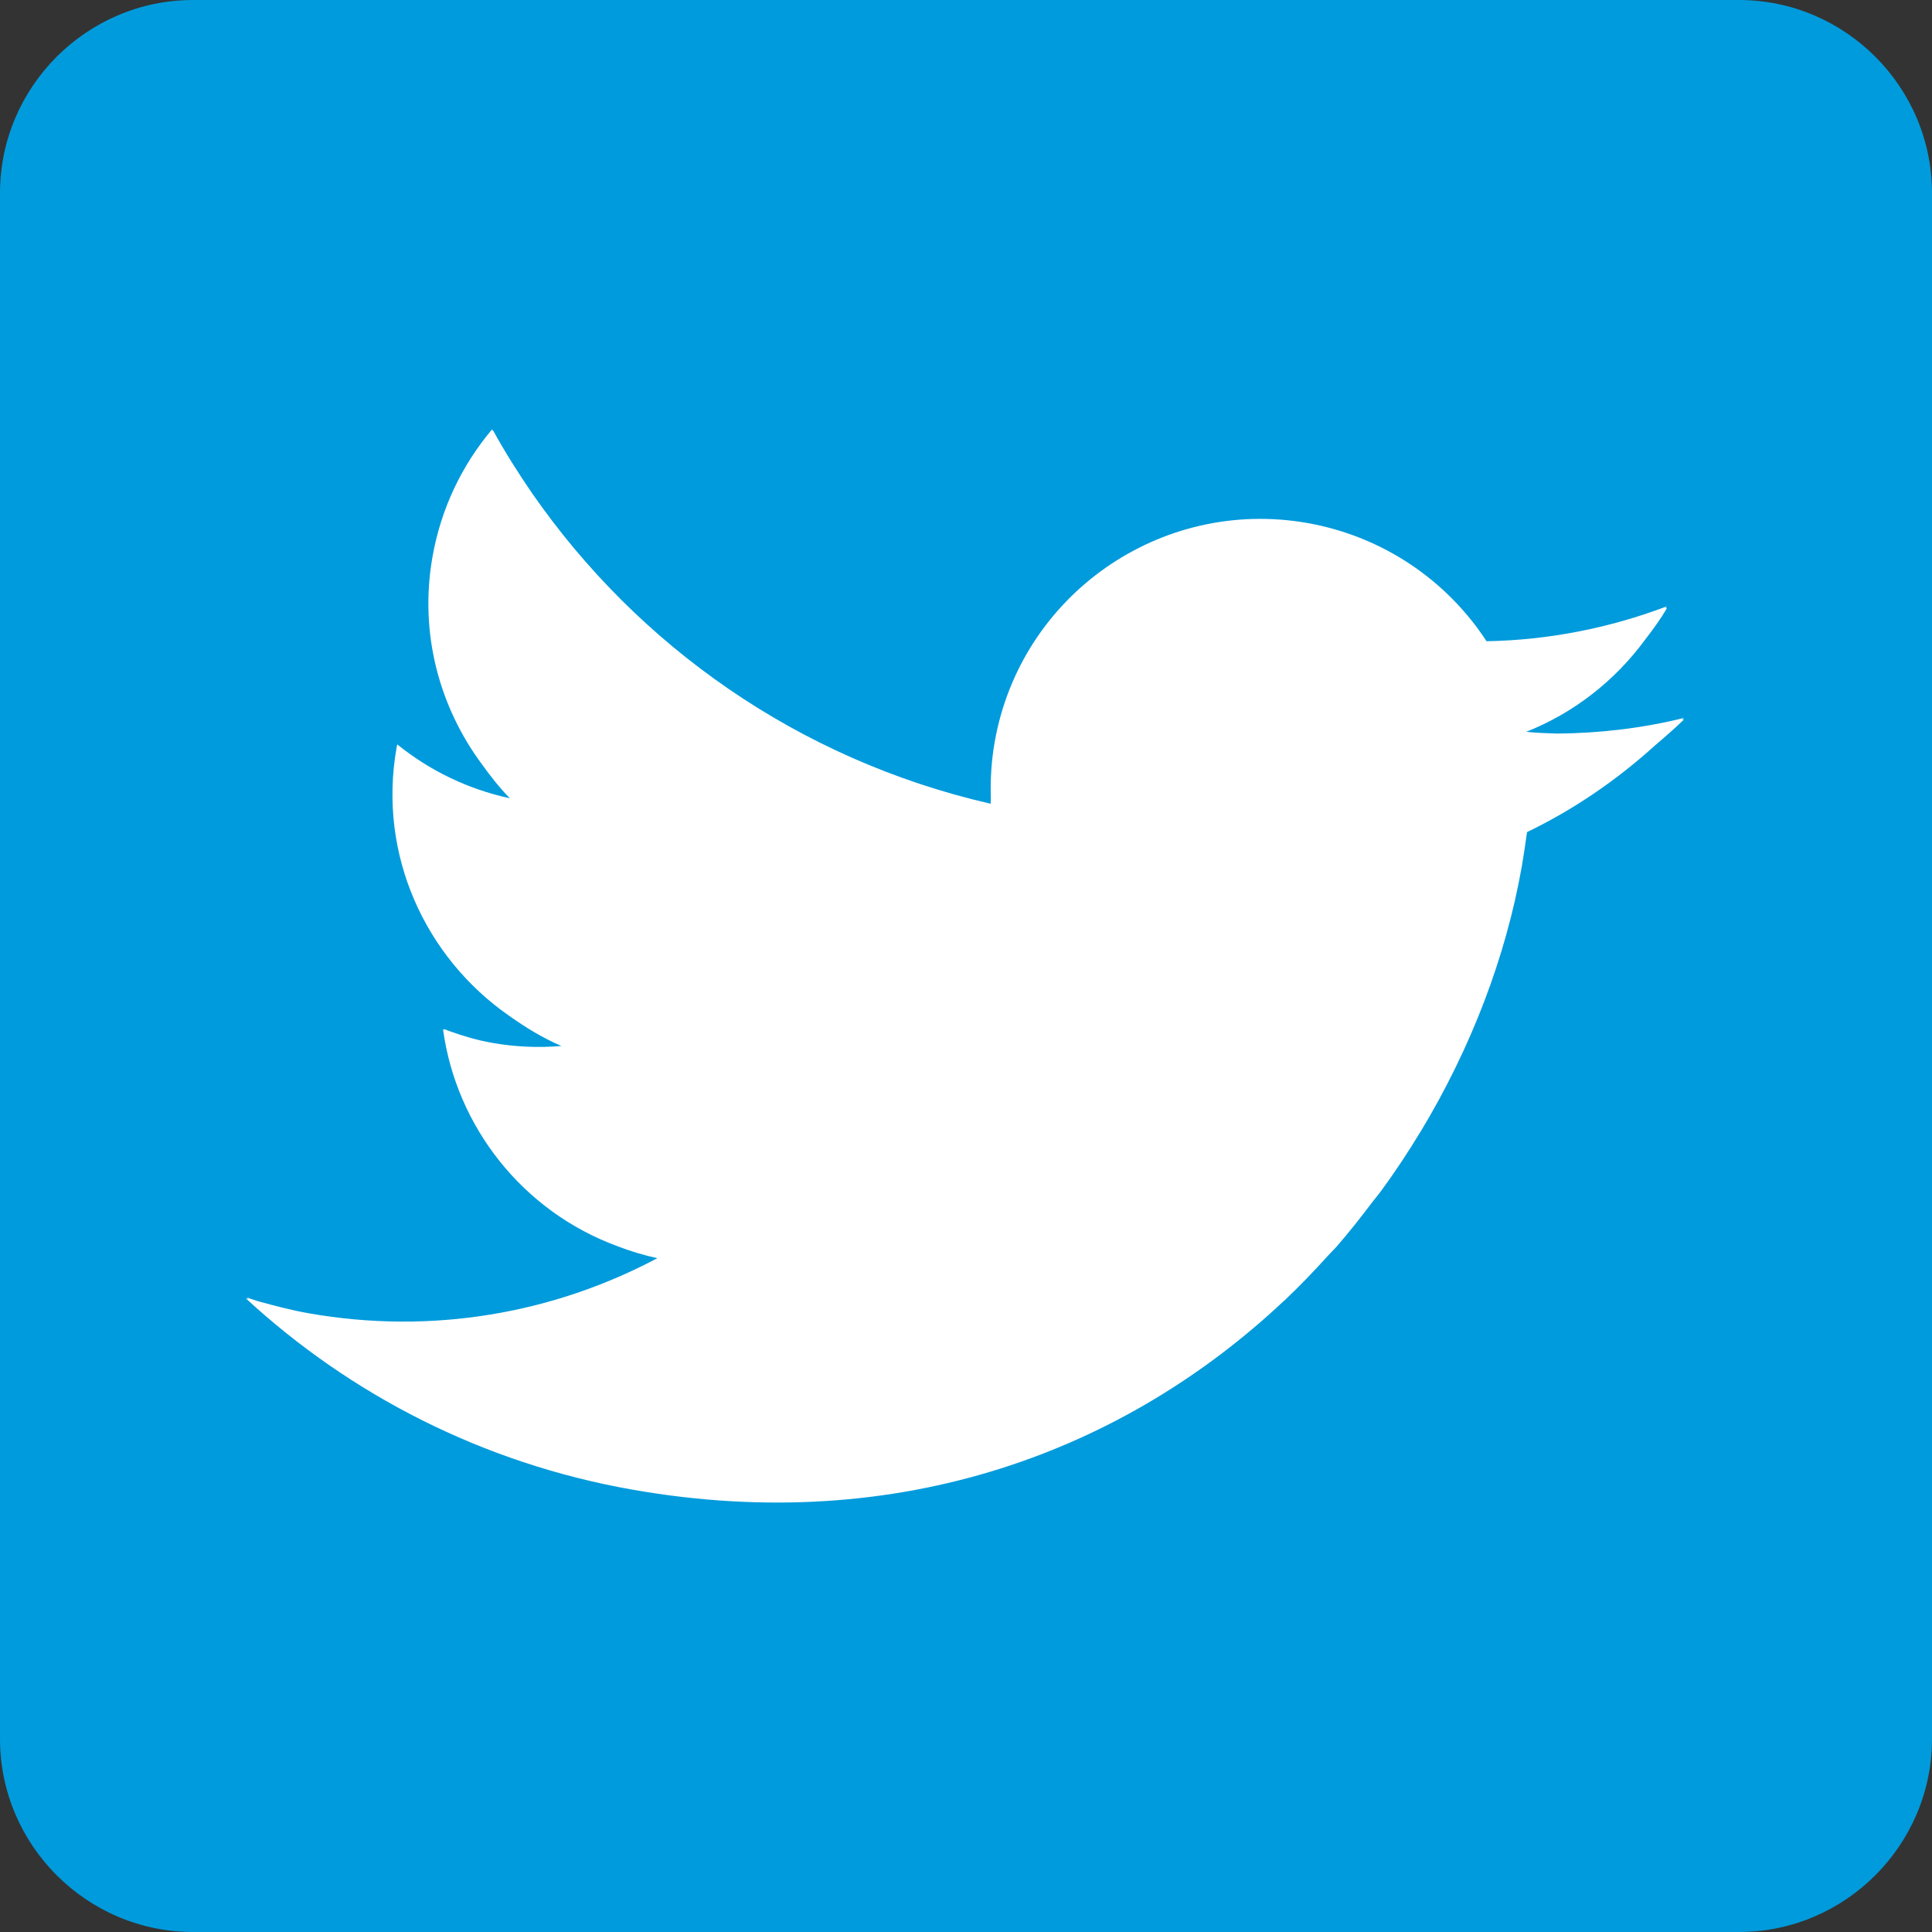 <?xml version="1.0" encoding="utf-8"?>
<!-- Generator: Adobe Illustrator 24.3.0, SVG Export Plug-In . SVG Version: 6.00 Build 0)  -->
<svg version="1.1" id="レイヤー_1" xmlns="http://www.w3.org/2000/svg" xmlns:xlink="http://www.w3.org/1999/xlink" x="0px"
	 y="0px" viewBox="0 0 52 52" style="enable-background:new 0 0 52 52;" xml:space="preserve">
<rect x="0" y="0" width="52" height="52" fill="#333333" stroke="none"/>
<style type="text/css">
	.st0{fill:#009BDC;}
	.st1{fill:#FFFFFF;}
</style>
<g>
	<g>
		<path class="st0" d="M52,46.804C52,49.662,49.662,52,46.804,52H5.196C2.338,52,0,49.662,0,46.804V5.196C0,2.338,2.338,0,5.196,0
			h41.608C49.662,0,52,2.338,52,5.196V46.804z"/>
	</g>
	<path class="st1" d="M45.27,19.374c0.016-0.018,0.033-0.034,0.052-0.05c-1.102,0.273-2.246,0.411-3.411,0.42
		c-0.278-0.008-0.556-0.018-0.833-0.047c1.278-0.506,2.384-1.369,3.201-2.481c0.211-0.274,0.42-0.558,0.592-0.857
		c-0.014,0.007-0.03,0.009-0.045,0.015c0.009-0.018,0.023-0.032,0.032-0.052c-1.526,0.577-3.162,0.906-4.847,0.937
		c-1.061-1.623-2.767-2.817-4.822-3.182c-3.952-0.697-7.721,1.942-8.417,5.894c-0.09,0.515-0.12,1.024-0.103,1.527
		c-0.002,0.044-0.005,0.087-0.005,0.135c-5.184-1.189-9.494-4.257-12.336-8.348c-0.376-0.548-0.734-1.111-1.056-1.7
		c-0.002,0.002-0.006,0.005-0.007,0.01c-0.009-0.012-0.015-0.023-0.022-0.037c-0.801,0.95-1.371,2.117-1.602,3.426
		c-0.362,2.048,0.181,4.042,1.334,5.591c0.226,0.316,0.47,0.626,0.747,0.91c-1.146-0.248-2.174-0.757-3.03-1.45
		c-0.006,0.03-0.013,0.06-0.018,0.089c-0.509,2.882,0.774,5.648,3.031,7.217c0.438,0.31,0.897,0.594,1.405,0.811
		c-0.608,0.052-1.233,0.028-1.861-0.083c-0.409-0.072-0.795-0.188-1.171-0.323c-0.037-0.018-0.08-0.028-0.119-0.048
		c0.002,0.006,0.004,0.011,0.005,0.016c-0.014-0.005-0.028-0.005-0.04-0.012c0.357,2.627,2.146,4.897,4.678,5.833
		c0.353,0.138,0.716,0.247,1.091,0.329c-2.78,1.477-6.049,2.071-9.389,1.482c-0.464-0.082-0.912-0.201-1.357-0.323
		c-0.103-0.037-0.209-0.063-0.306-0.107c0.018,0.018,0.036,0.032,0.055,0.047c-0.025-0.007-0.055-0.012-0.08-0.018
		c2.807,2.587,6.358,4.434,10.399,5.148c7.27,1.28,13.297-1.093,17.525-5.064c0.015-0.015,0.031-0.024,0.043-0.037
		c0.405-0.384,0.786-0.782,1.156-1.191c0.076-0.084,0.158-0.162,0.234-0.246c0.341-0.393,0.664-0.802,0.976-1.217
		c0.079-0.102,0.163-0.198,0.239-0.305c0.37-0.504,0.713-1.025,1.033-1.554c0.005-0.007,0.009-0.01,0.013-0.018
		c1.361-2.254,2.294-4.697,2.724-7.132c0.053-0.315,0.102-0.624,0.142-0.933c1.254-0.604,2.412-1.397,3.444-2.332
		c0.268-0.228,0.534-0.459,0.786-0.704C45.311,19.364,45.29,19.368,45.27,19.374z"/>
</g>
</svg>
